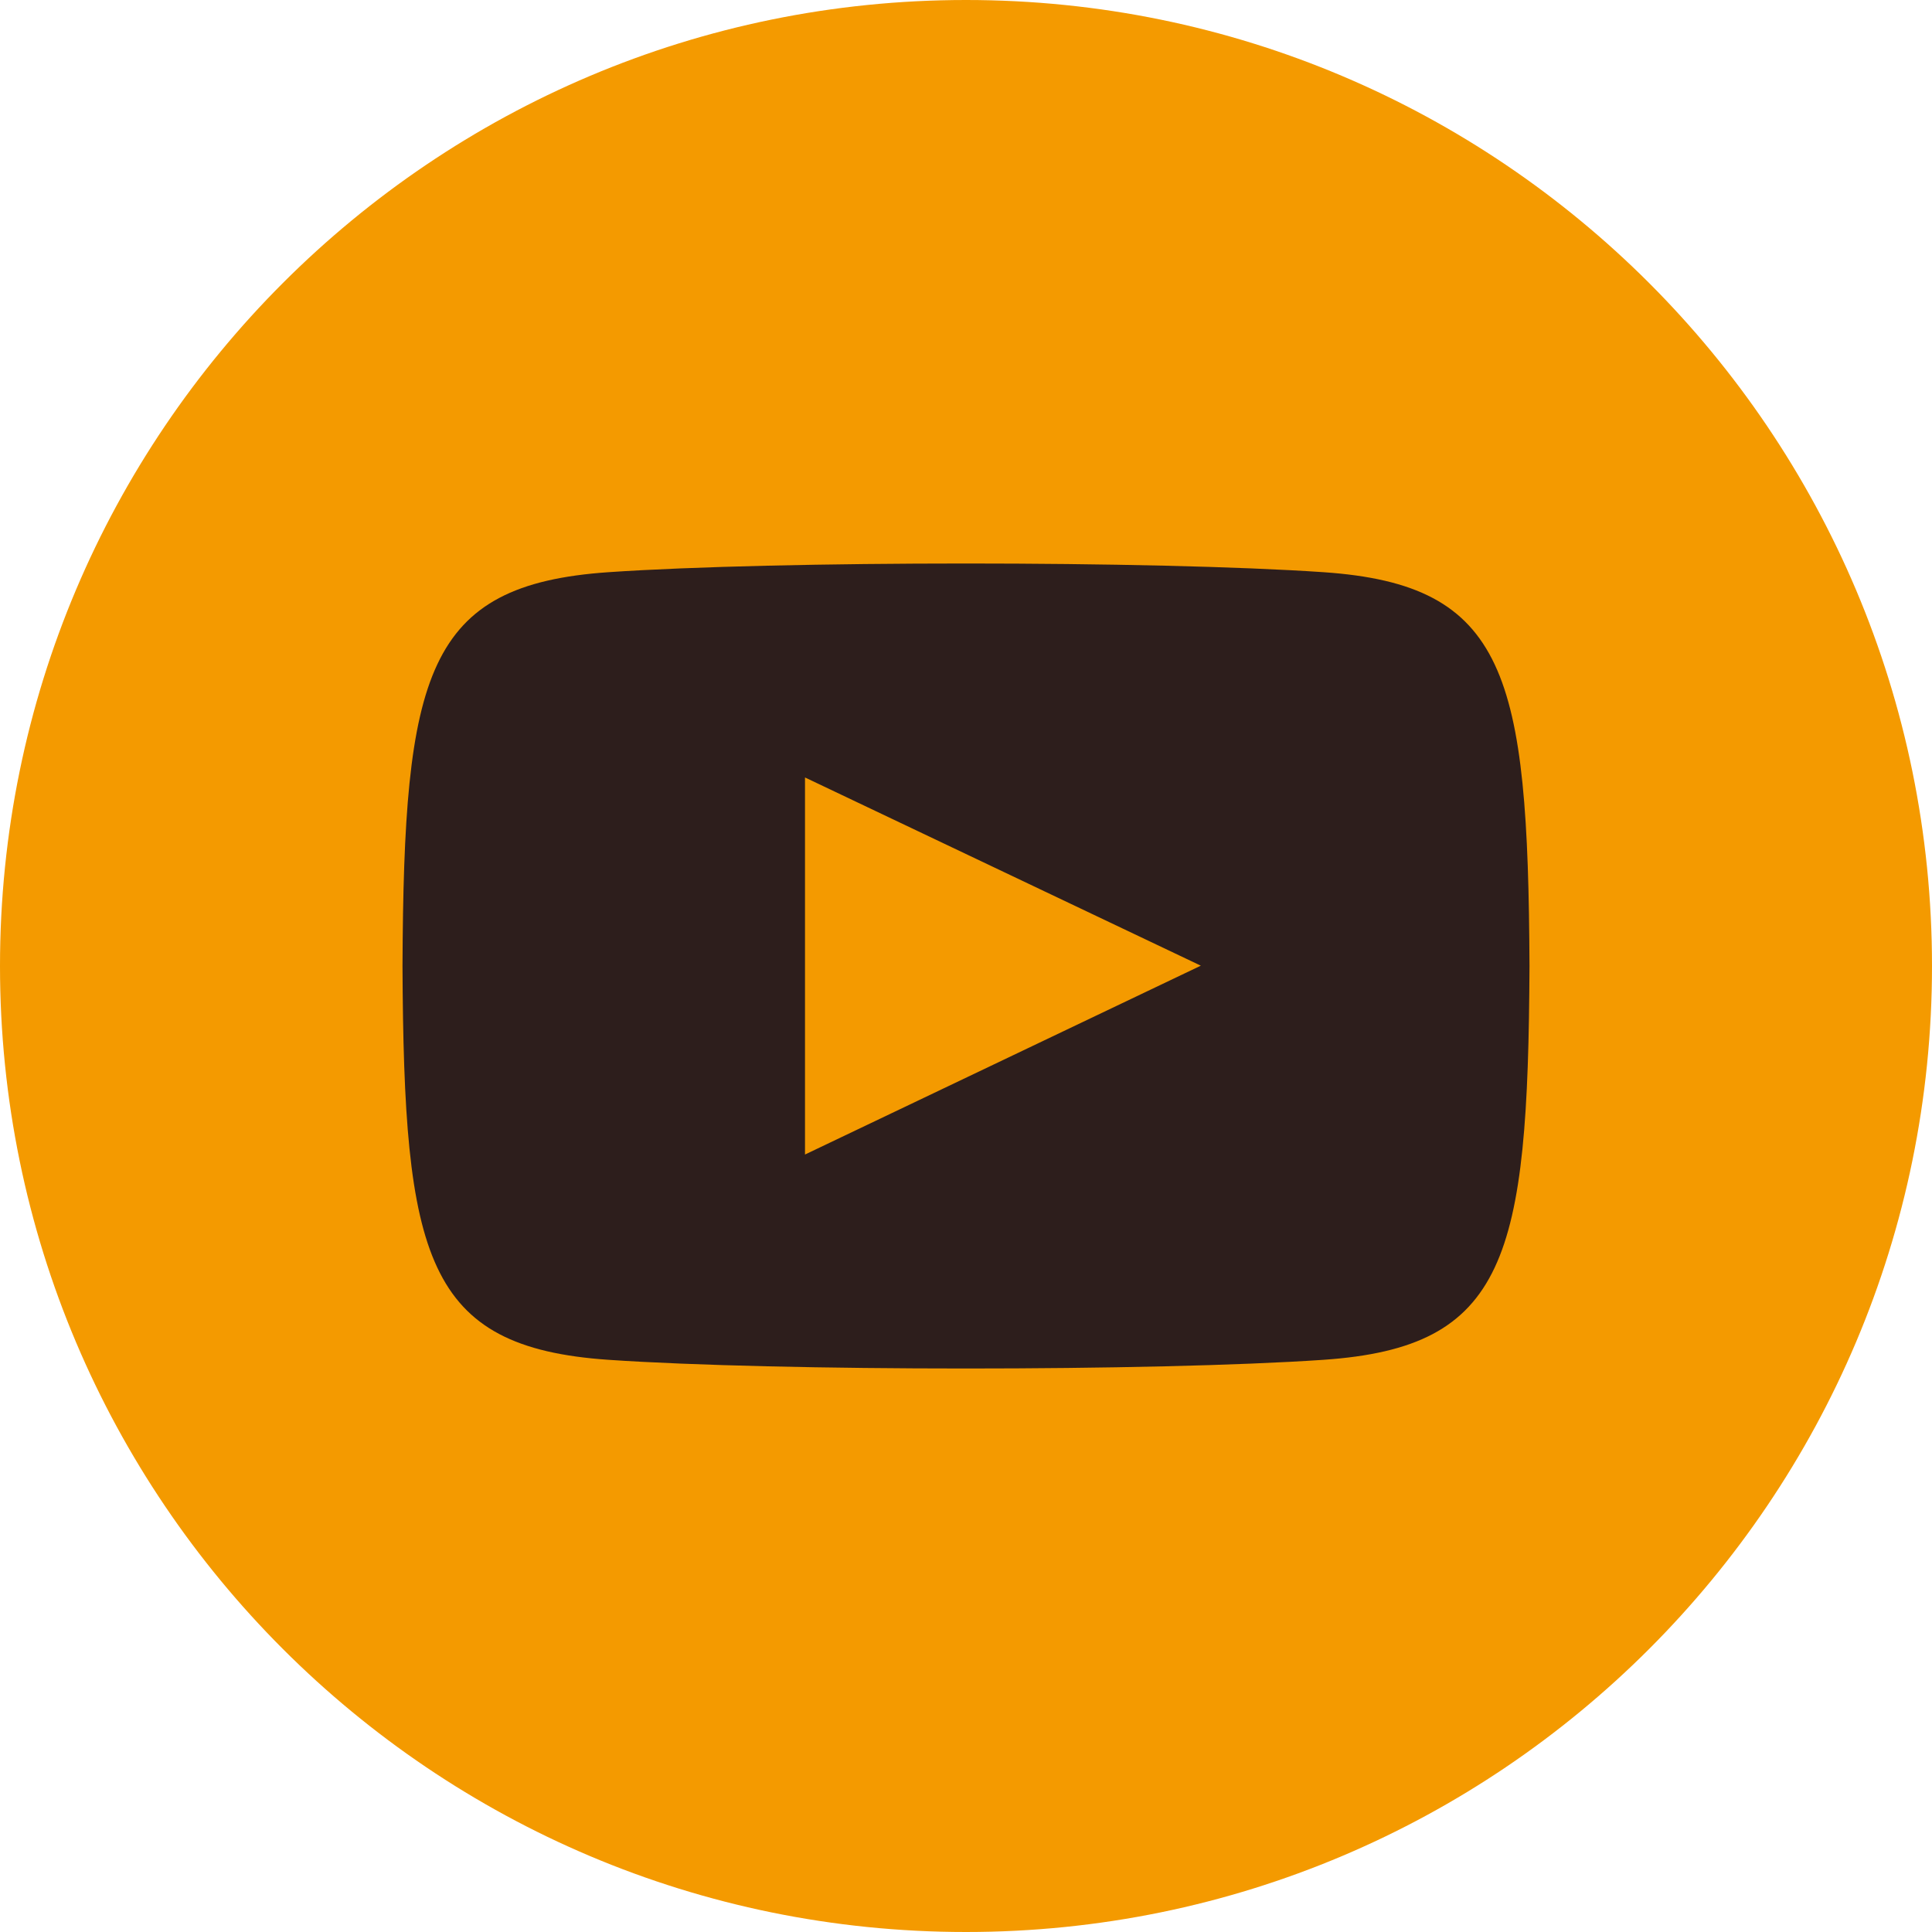 <?xml version="1.0" encoding="UTF-8" standalone="no"?>
<!DOCTYPE svg PUBLIC "-//W3C//DTD SVG 1.1//EN" "http://www.w3.org/Graphics/SVG/1.1/DTD/svg11.dtd">
<svg width="100%" height="100%" viewBox="0 0 24 24" version="1.1" xmlns="http://www.w3.org/2000/svg" xmlns:xlink="http://www.w3.org/1999/xlink" xml:space="preserve" xmlns:serif="http://www.serif.com/" style="fill-rule:evenodd;clip-rule:evenodd;stroke-linejoin:round;stroke-miterlimit:2;">
    <rect x="3.702" y="5.86" width="16.186" height="12.402" style="fill:rgb(45,30,28);"/>
    <path d="M12,0C5.373,0 0,5.373 0,12C0,18.627 5.373,24 12,24C18.627,24 24,18.627 24,12C24,5.373 18.627,0 12,0ZM16.441,16.892C14.339,17.036 9.657,17.036 7.558,16.892C5.282,16.736 5.017,15.622 5,12C5.017,8.371 5.285,7.264 7.558,7.108C9.657,6.964 14.34,6.964 16.441,7.108C18.718,7.264 18.982,8.378 19,12C18.982,15.629 18.715,16.736 16.441,16.892ZM10,9.658L14.917,11.996L10,14.342L10,9.658Z" style="fill:rgb(244,154,0);fill-rule:nonzero;"/>
</svg>
